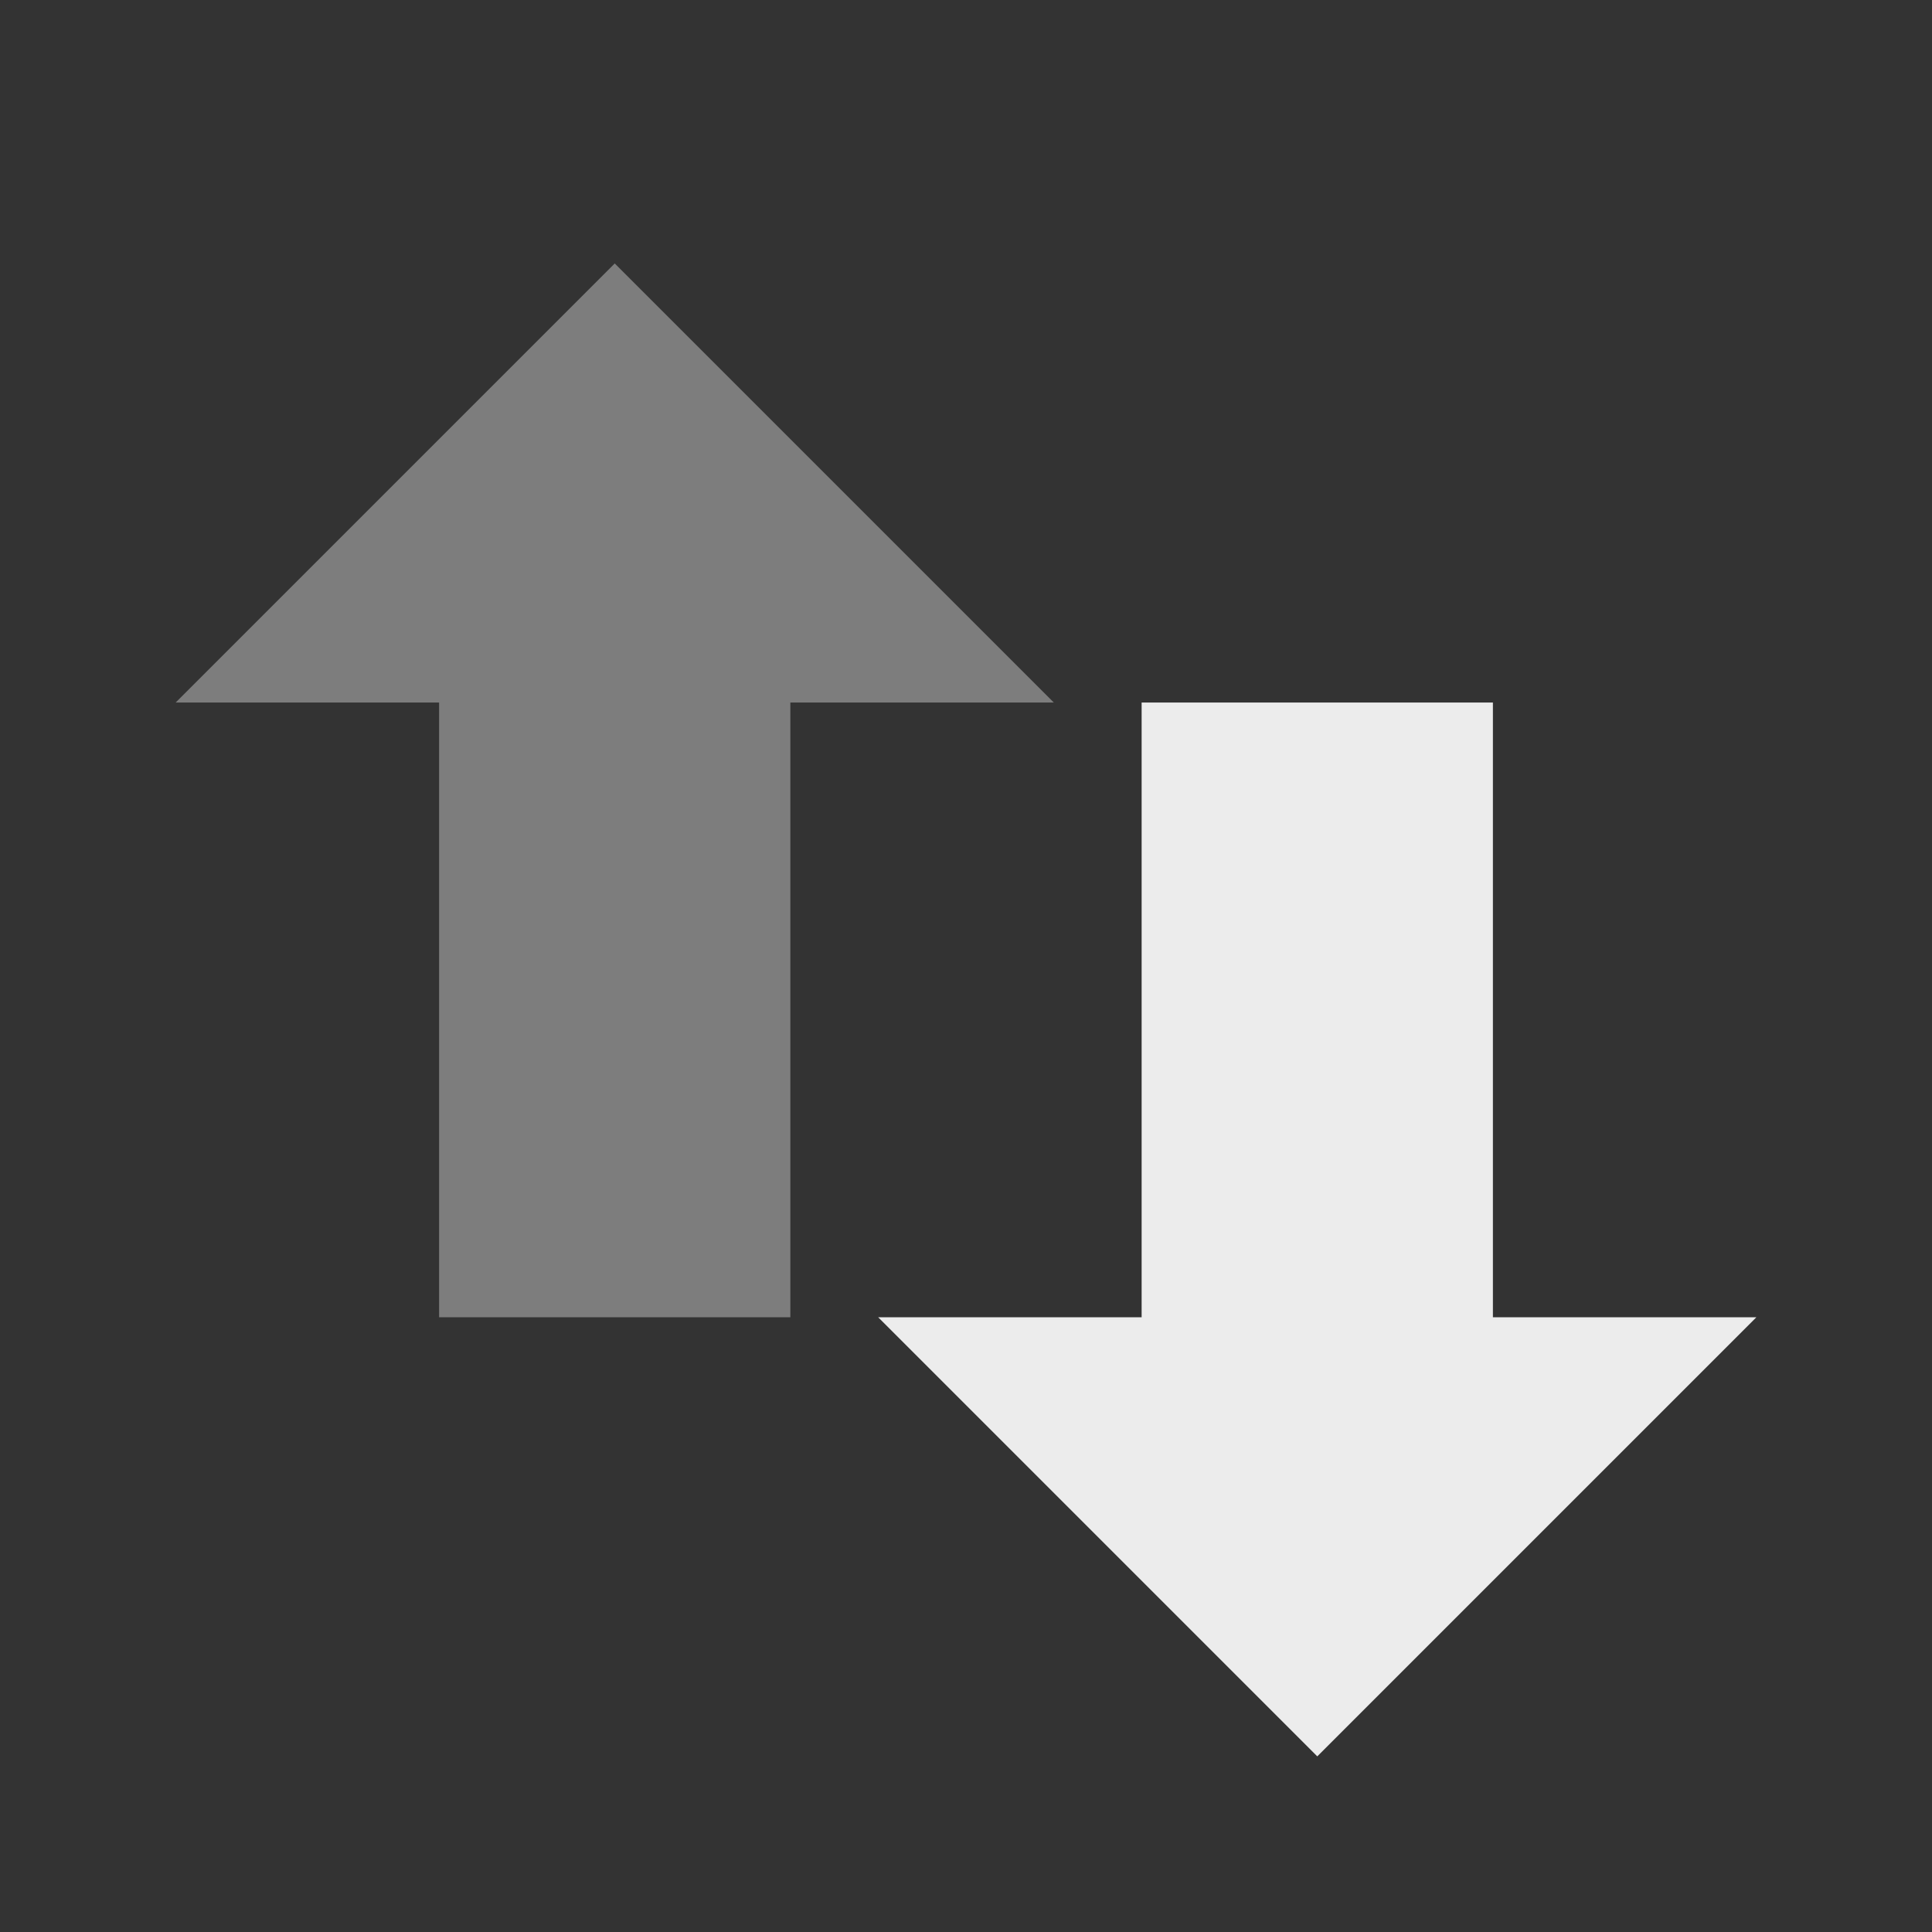 <svg xmlns="http://www.w3.org/2000/svg" viewBox="0 0 22 22">
 <rect x="0" y="0" width="22" height="22" fill="#333333" stroke="none"/>
 <path d="m 20,15 -5,5 -5,-5 h 3 V 8 h 4 v 7 h 3 z" style="fill:#ececec;fill-opacity:1;fill-rule:evenodd"/>
 <path d="M 12,8 7,3 2,8 h 3 v 7 H 9 V 8 h 3 z" style="fill:#ececec;opacity:0.4;fill-opacity:1;fill-rule:evenodd"/>
</svg>
